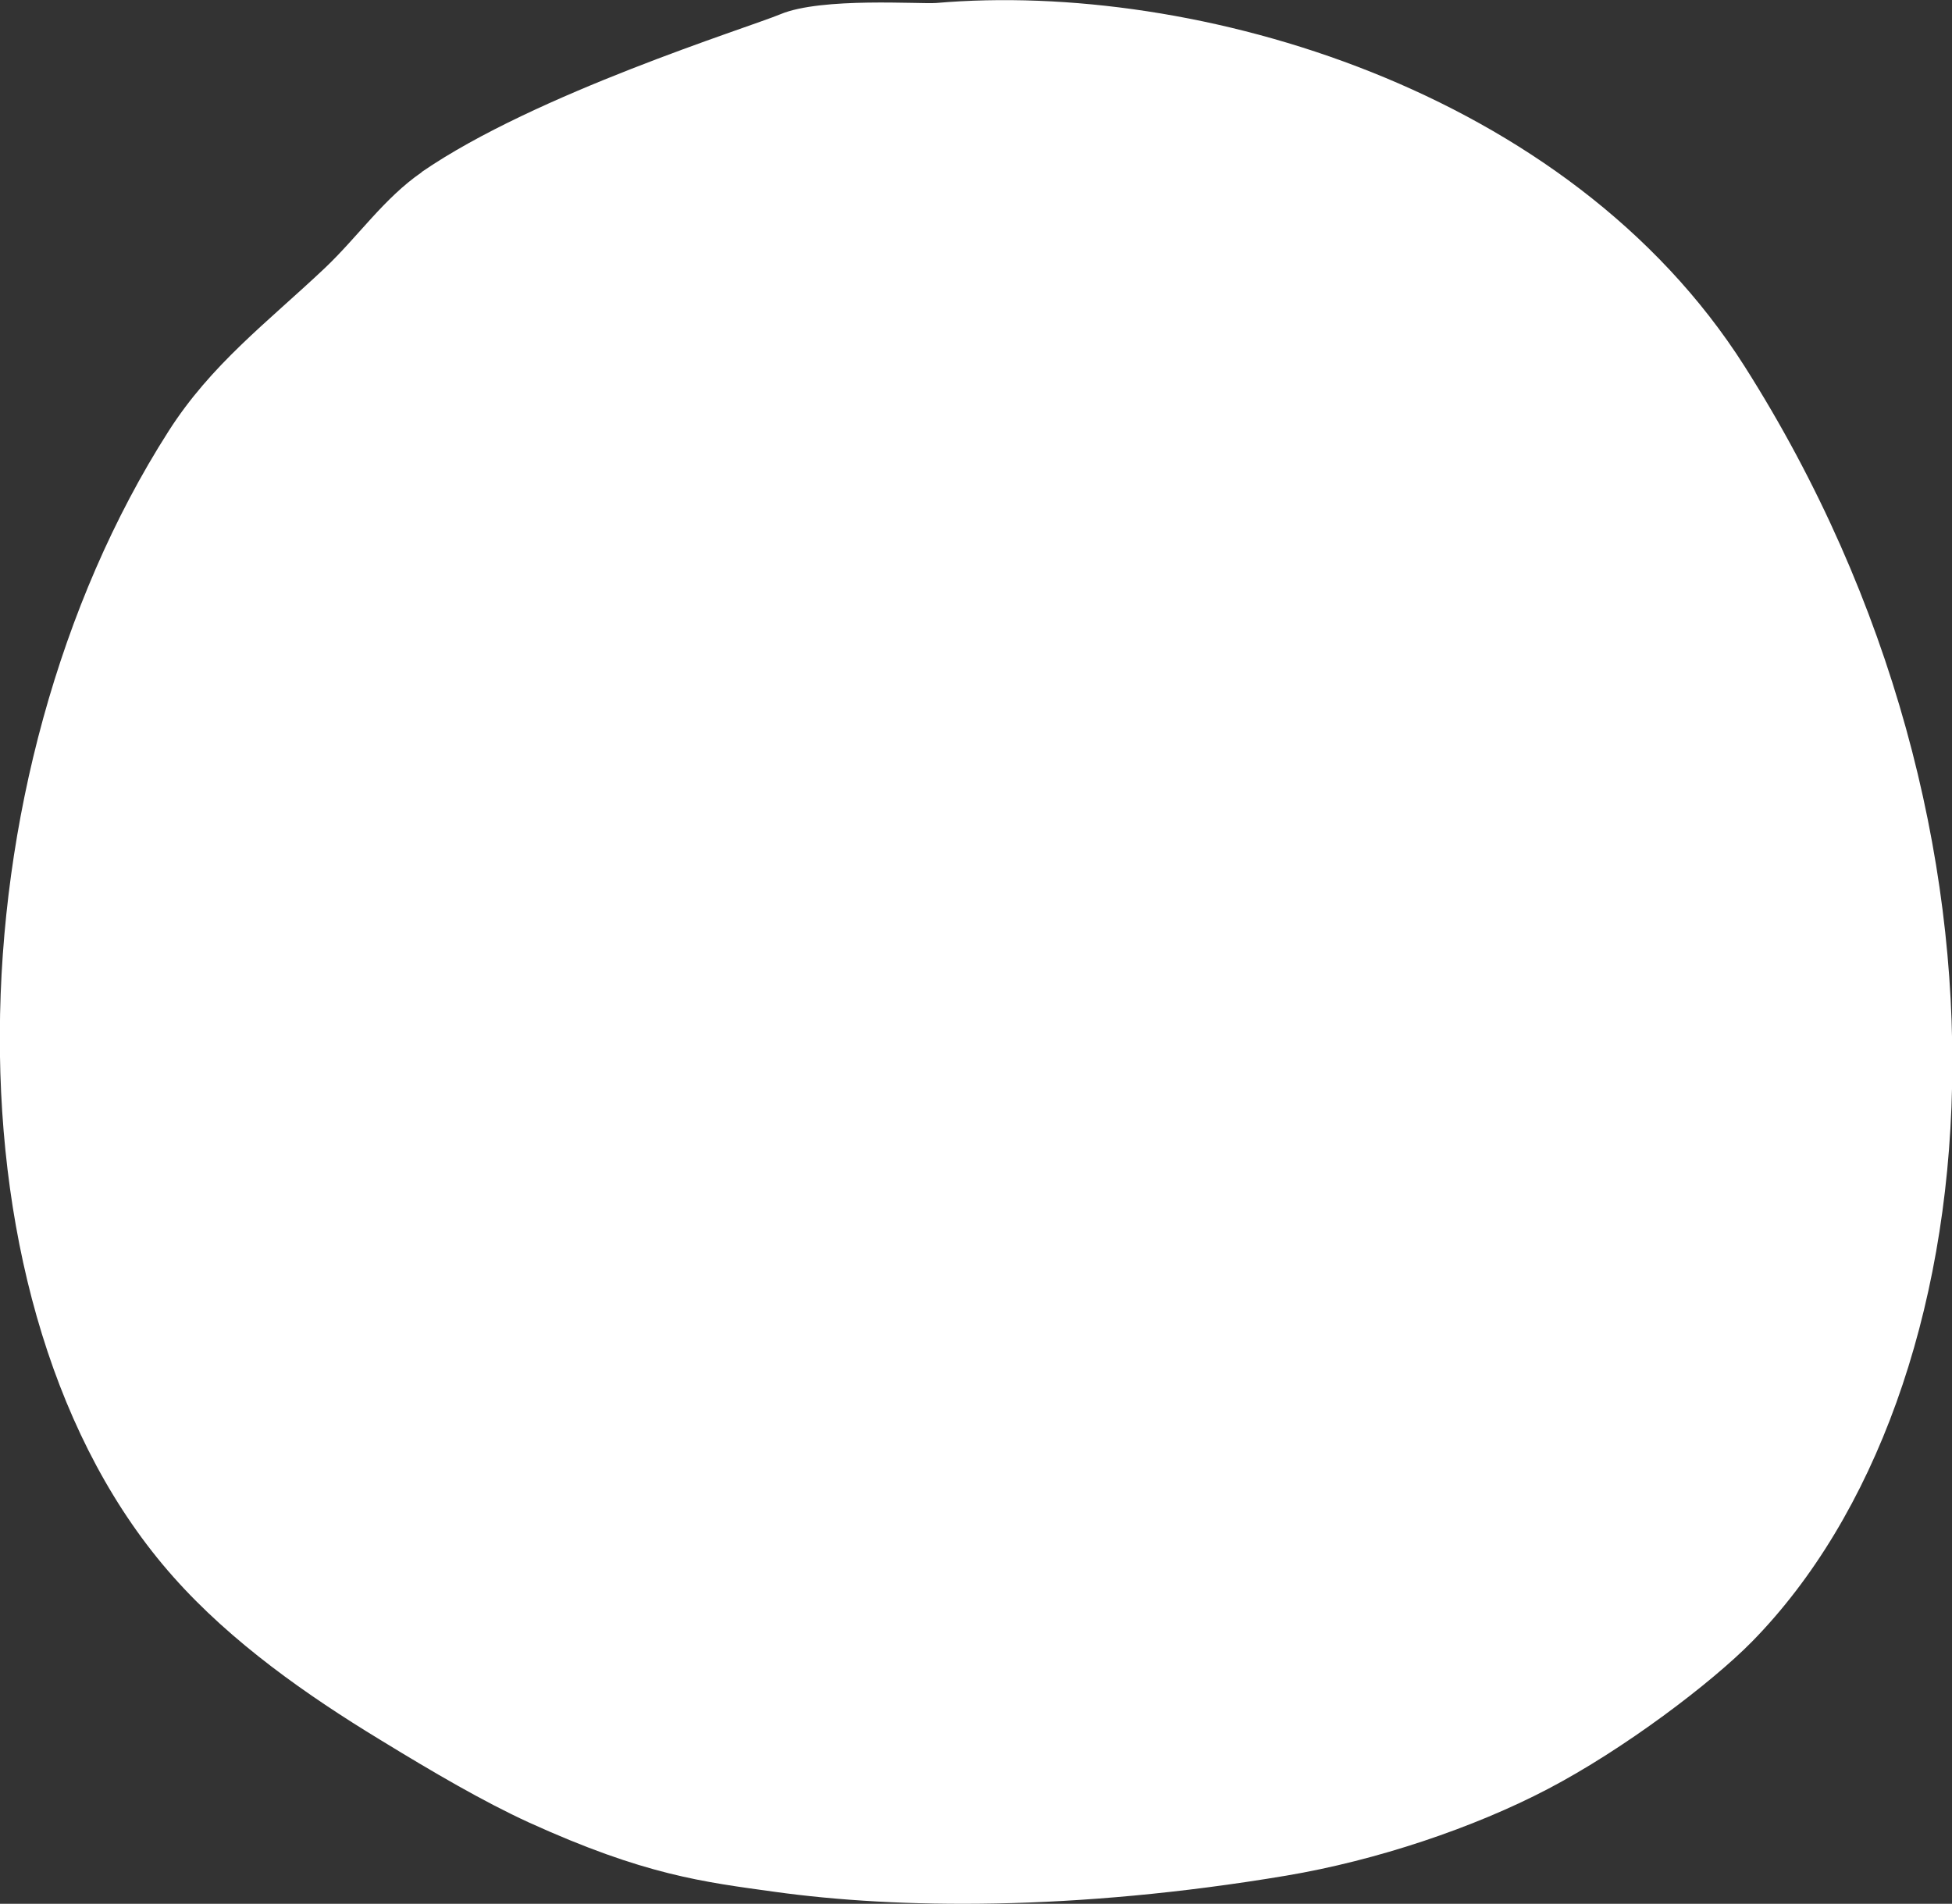 <?xml version="1.0" encoding="UTF-8"?>
<svg id="_レイヤー_2" data-name="レイヤー 2" xmlns="http://www.w3.org/2000/svg" viewBox="0 0 78.38 76.46">
  <rect x="0" y="0" width="78.38" height="76.46" fill="#333333" stroke="none"/>
  <defs>
    <style>
      .cls-1 {
        fill: #fff;
      }
    </style>
  </defs>
  <g id="_レイヤー3" data-name="レイヤー3">
    <path class="cls-1" d="M16.93,6.91C21.5,3.76,30.02,1.12,31.34.57c1.65-.69,5.61-.4,6.25-.45,10.41-.9,25.38,3.44,32.46,14.59,11.97,18.85,10.15,41.16.31,51.21-1.64,1.67-5.15,4.33-8.21,5.93-2.98,1.56-6.88,2.87-10.51,3.48-8.53,1.43-15.62,1.33-20.52.65-2.89-.4-5.23-.67-9.89-2.79-1.83-.84-3.83-2.01-5.97-3.32-2.91-1.77-5.96-3.9-8.3-6.54-9.49-10.68-9.02-32.18-.2-46,1.72-2.7,3.96-4.37,6.28-6.56,1.33-1.26,2.38-2.81,3.89-3.85Z"/>
  </g>
</svg>